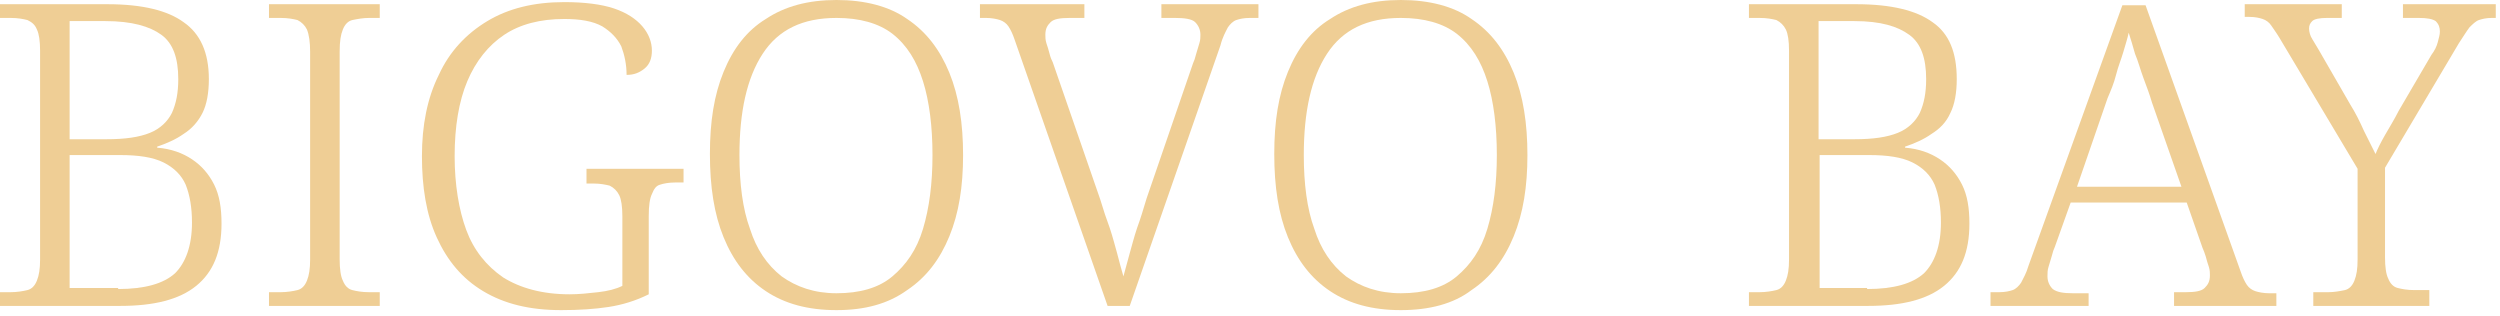 <svg width="237" height="30" viewBox="0 0 237 30" fill="none" xmlns="http://www.w3.org/2000/svg">
<path d="M0 29V27.7H1C1.6 27.7 2.2 27.6 2.6 27.5C3 27.4 3.3 27.1 3.5 26.6C3.7 26.1 3.8 25.5 3.8 24.6V4.8C3.8 3.9 3.7 3.2 3.5 2.8C3.3 2.3 3 2.1 2.6 1.9C2.2 1.8 1.7 1.7 1 1.7H0V0.4H10.2C13.5 0.4 15.9 1 17.4 2.1C19 3.2 19.8 5 19.8 7.5C19.8 8.8 19.6 9.9 19.2 10.7C18.8 11.5 18.2 12.2 17.4 12.7C16.7 13.2 15.8 13.6 14.9 13.9V14C16.2 14.1 17.3 14.5 18.2 15.1C19.1 15.7 19.8 16.5 20.3 17.5C20.8 18.5 21 19.7 21 21.2C21 23.9 20.2 25.8 18.6 27.1C17 28.4 14.6 29 11.4 29H0ZM10.1 13.2C11.9 13.2 13.2 13 14.2 12.6C15.2 12.2 15.9 11.5 16.3 10.7C16.7 9.8 16.9 8.8 16.9 7.5C16.9 5.5 16.4 4.1 15.3 3.3C14.2 2.5 12.5 2 10 2H6.6V13.2H10.1ZM11.2 27.4C13.7 27.4 15.5 26.9 16.6 25.9C17.6 24.9 18.2 23.3 18.2 21.1C18.2 19.7 18 18.5 17.6 17.5C17.2 16.6 16.5 15.9 15.5 15.4C14.5 14.9 13.1 14.7 11.4 14.7H6.6V27.3H11.2V27.4Z" fill="#EFCE95"/>
<path d="M25.5 29V27.7H26.6C27.2 27.7 27.8 27.6 28.2 27.5C28.6 27.4 28.9 27.1 29.1 26.6C29.3 26.1 29.4 25.5 29.4 24.6V4.9C29.4 4 29.3 3.3 29.1 2.8C28.9 2.4 28.6 2.1 28.2 1.9C27.8 1.8 27.3 1.7 26.6 1.7H25.5V0.4H36V1.7H35C34.4 1.7 33.9 1.8 33.4 1.9C33 2 32.7 2.3 32.5 2.8C32.3 3.3 32.2 3.9 32.2 4.9V24.6C32.2 25.5 32.3 26.2 32.5 26.6C32.7 27.1 33 27.4 33.4 27.5C33.8 27.6 34.3 27.7 35 27.7H36V29H25.5Z" fill="#EFCE95"/>
<path d="M53.2 29.4C50.2 29.4 47.8 28.8 45.8 27.6C43.8 26.4 42.4 24.7 41.4 22.5C40.4 20.3 40 17.7 40 14.8C40 11.9 40.5 9.3 41.6 7.1C42.6 4.9 44.2 3.2 46.2 2C48.2 0.8 50.6 0.2 53.5 0.2C55.4 0.2 57 0.4 58.2 0.8C59.4 1.2 60.3 1.8 60.9 2.5C61.5 3.2 61.8 4 61.8 4.8C61.8 5.5 61.6 6.1 61.1 6.5C60.6 6.9 60.1 7.1 59.4 7.1C59.4 6.1 59.2 5.2 58.9 4.4C58.5 3.6 57.9 3 57.1 2.5C56.2 2 55 1.8 53.5 1.8C51.2 1.8 49.3 2.3 47.8 3.3C46.3 4.3 45.1 5.8 44.3 7.7C43.5 9.6 43.1 12 43.1 14.8C43.1 17.5 43.5 19.9 44.2 21.8C44.9 23.7 46.1 25.2 47.7 26.3C49.3 27.3 51.4 27.9 54 27.9C54.9 27.9 55.8 27.8 56.7 27.7C57.6 27.6 58.4 27.4 59 27.1V20.5C59 19.6 58.9 18.9 58.7 18.5C58.5 18.1 58.2 17.8 57.8 17.6C57.4 17.5 56.9 17.4 56.3 17.4H55.6V16H64.8V17.3H64C63.4 17.3 62.9 17.4 62.6 17.5C62.2 17.6 62 17.9 61.8 18.4C61.6 18.8 61.5 19.5 61.5 20.5V27.9C60.3 28.5 59 28.9 57.7 29.1C56.4 29.3 54.9 29.4 53.2 29.4Z" fill="#EFCE95"/>
<path d="M79.3 29.4C76.6 29.4 74.4 28.8 72.6 27.6C70.8 26.4 69.5 24.7 68.6 22.5C67.7 20.3 67.3 17.7 67.3 14.6C67.3 11.5 67.7 9 68.6 6.8C69.5 4.6 70.8 2.9 72.6 1.8C74.4 0.6 76.6 0 79.3 0C82 0 84.3 0.6 86 1.8C87.8 3 89.1 4.7 90 6.9C90.9 9.1 91.3 11.7 91.3 14.7C91.3 17.7 90.9 20.2 90 22.4C89.1 24.6 87.8 26.3 86 27.5C84.2 28.8 82 29.4 79.3 29.4ZM79.3 27.8C81.5 27.8 83.3 27.3 84.6 26.2C85.9 25.1 86.9 23.7 87.5 21.7C88.1 19.7 88.4 17.4 88.4 14.7C88.4 12 88.1 9.6 87.5 7.7C86.9 5.8 86 4.3 84.6 3.2C83.3 2.2 81.5 1.7 79.3 1.7C76.1 1.7 73.8 2.8 72.3 5.1C70.8 7.4 70.1 10.6 70.1 14.7C70.1 17.4 70.4 19.8 71.1 21.7C71.7 23.6 72.7 25.1 74.1 26.2C75.5 27.2 77.2 27.8 79.3 27.8Z" fill="#EFCE95"/>
<path d="M96.2 3.8C96 3.2 95.8 2.8 95.6 2.5C95.4 2.2 95.1 2 94.8 1.9C94.5 1.8 94 1.7 93.5 1.7H92.9V0.4H102.8V1.7H101.4C100.5 1.7 99.9 1.8 99.6 2.1C99.3 2.4 99.1 2.7 99.1 3.3C99.1 3.5 99.1 3.8 99.2 4.1C99.3 4.4 99.4 4.7 99.5 5.1C99.6 5.5 99.7 5.7 99.8 5.9L104.3 18.9C104.6 19.9 104.9 20.8 105.2 21.6C105.5 22.5 105.7 23.3 105.9 24C106.1 24.8 106.3 25.5 106.5 26.2C106.7 25.5 106.9 24.7 107.1 24C107.3 23.3 107.5 22.5 107.8 21.6C108.1 20.8 108.4 19.8 108.7 18.8L113.1 6C113.2 5.8 113.3 5.5 113.4 5.1C113.5 4.8 113.6 4.4 113.7 4.1C113.8 3.8 113.8 3.5 113.8 3.3C113.8 2.8 113.6 2.4 113.3 2.1C113 1.8 112.3 1.7 111.4 1.7H110.1V0.4H119.3V1.7H118.5C117.9 1.7 117.5 1.8 117.2 1.9C116.9 2 116.6 2.3 116.4 2.6C116.2 3 115.9 3.5 115.7 4.3L107.1 29H105L96.2 3.8Z" fill="#EFCE95"/>
<path d="M132.8 29.4C130.1 29.4 127.9 28.8 126.1 27.6C124.3 26.4 123 24.7 122.1 22.5C121.2 20.3 120.8 17.7 120.8 14.6C120.8 11.5 121.2 9 122.1 6.8C123 4.6 124.3 2.9 126.1 1.8C127.9 0.6 130.1 0 132.8 0C135.5 0 137.8 0.6 139.5 1.8C141.3 3 142.6 4.7 143.5 6.9C144.4 9.1 144.8 11.7 144.8 14.7C144.8 17.7 144.4 20.2 143.5 22.4C142.6 24.6 141.3 26.3 139.5 27.5C137.8 28.8 135.5 29.4 132.8 29.4ZM132.8 27.8C135 27.8 136.8 27.3 138.1 26.2C139.4 25.1 140.4 23.7 141 21.7C141.6 19.7 141.9 17.4 141.9 14.7C141.9 12 141.6 9.6 141 7.7C140.4 5.8 139.5 4.3 138.1 3.2C136.8 2.2 135 1.7 132.8 1.7C129.6 1.7 127.3 2.8 125.8 5.1C124.3 7.4 123.6 10.6 123.6 14.7C123.6 17.4 123.9 19.8 124.6 21.7C125.2 23.6 126.2 25.1 127.6 26.2C129 27.2 130.7 27.8 132.8 27.8Z" fill="#EFCE95"/>
<path d="M165.8 29V27.7H166.8C167.4 27.7 168 27.6 168.4 27.5C168.8 27.4 169.1 27.1 169.3 26.6C169.5 26.1 169.6 25.5 169.6 24.6V4.8C169.6 3.9 169.5 3.2 169.3 2.8C169.1 2.4 168.8 2.1 168.4 1.9C168 1.8 167.5 1.7 166.8 1.7H165.8V0.4H176C179.3 0.4 181.7 1 183.2 2.1C184.8 3.2 185.5 5 185.5 7.5C185.5 8.8 185.3 9.9 184.9 10.7C184.5 11.6 183.9 12.2 183.1 12.7C182.4 13.2 181.5 13.6 180.6 13.9V14C181.9 14.1 183 14.5 183.9 15.1C184.8 15.7 185.5 16.5 186 17.5C186.5 18.5 186.7 19.7 186.7 21.2C186.7 23.9 185.9 25.8 184.3 27.1C182.7 28.4 180.3 29 177.1 29H165.8ZM175.8 13.2C177.6 13.2 178.9 13 179.9 12.6C180.9 12.2 181.6 11.5 182 10.7C182.4 9.8 182.6 8.8 182.6 7.5C182.6 5.5 182.1 4.1 181 3.3C179.9 2.5 178.3 2 175.8 2H172.4V13.2H175.8ZM177 27.4C179.5 27.4 181.3 26.9 182.4 25.9C183.4 24.9 184 23.3 184 21.1C184 19.7 183.8 18.5 183.4 17.5C183 16.6 182.3 15.9 181.3 15.4C180.3 14.9 178.9 14.7 177.2 14.7H172.5V27.3H177V27.4Z" fill="#EFCE95"/>
<path d="M188.7 29V27.7H189.5C190.1 27.7 190.5 27.6 190.8 27.5C191.1 27.4 191.4 27.1 191.6 26.8C191.8 26.4 192.1 25.9 192.3 25.2L201.2 0.5H203.4L212.4 25.7C212.6 26.3 212.8 26.7 213 27C213.2 27.3 213.5 27.5 213.8 27.6C214.1 27.7 214.6 27.8 215.1 27.8H215.8V29H206.1V27.7H207.2C208.1 27.7 208.7 27.6 209 27.3C209.3 27 209.5 26.7 209.5 26.1C209.5 25.9 209.5 25.6 209.4 25.3C209.3 25 209.2 24.7 209.1 24.3C209 24 208.9 23.7 208.8 23.5L207.3 19.2H196.3L194.8 23.4C194.7 23.6 194.6 23.9 194.5 24.3C194.4 24.6 194.3 25 194.2 25.3C194.1 25.6 194.1 25.9 194.1 26.2C194.1 26.7 194.3 27.1 194.6 27.4C195 27.7 195.6 27.8 196.5 27.8H198V29H188.7ZM196.9 17.7H206.8L204 9.7C203.8 9 203.5 8.2 203.2 7.4C202.9 6.6 202.7 5.8 202.4 5.1C202.2 4.4 202 3.7 201.8 3.1C201.7 3.6 201.5 4.2 201.3 4.9C201.1 5.6 200.8 6.3 200.6 7.1C200.4 7.9 200.1 8.6 199.8 9.3L196.9 17.7Z" fill="#EFCE95"/>
<path d="M219.3 29V27.7H220.7C221.3 27.7 221.8 27.6 222.3 27.5C222.7 27.4 223 27.1 223.2 26.6C223.4 26.1 223.5 25.5 223.5 24.6V16L216.1 3.6C215.8 3.1 215.5 2.7 215.3 2.4C215.1 2.1 214.8 1.9 214.5 1.8C214.2 1.7 213.8 1.6 213.2 1.6H212.8V0.4H222V1.7H220.6C219.9 1.7 219.4 1.8 219.2 2C219 2.2 218.9 2.4 218.9 2.7C218.9 3 219 3.4 219.2 3.7C219.4 4 219.6 4.4 219.8 4.7L222.8 9.9C223.3 10.7 223.7 11.5 224.1 12.4C224.5 13.2 224.9 14 225.2 14.6C225.4 14.1 225.7 13.5 226.1 12.8C226.5 12.1 227 11.3 227.4 10.5L230.5 5.2C230.8 4.8 231 4.4 231.1 4C231.2 3.6 231.3 3.3 231.3 3C231.3 2.6 231.2 2.3 230.9 2C230.6 1.8 230.1 1.7 229.3 1.7H227.8V0.4H236.6V1.7H236.2C235.7 1.7 235.3 1.8 235 1.9C234.7 2 234.4 2.3 234.1 2.6C233.8 3 233.5 3.5 233.1 4.1L226.1 15.9V24.4C226.1 25.3 226.2 26 226.4 26.4C226.6 26.9 226.9 27.2 227.3 27.3C227.7 27.4 228.2 27.5 228.9 27.5H230.3V29H219.3Z" fill="#EFCE95"/>
</svg>

